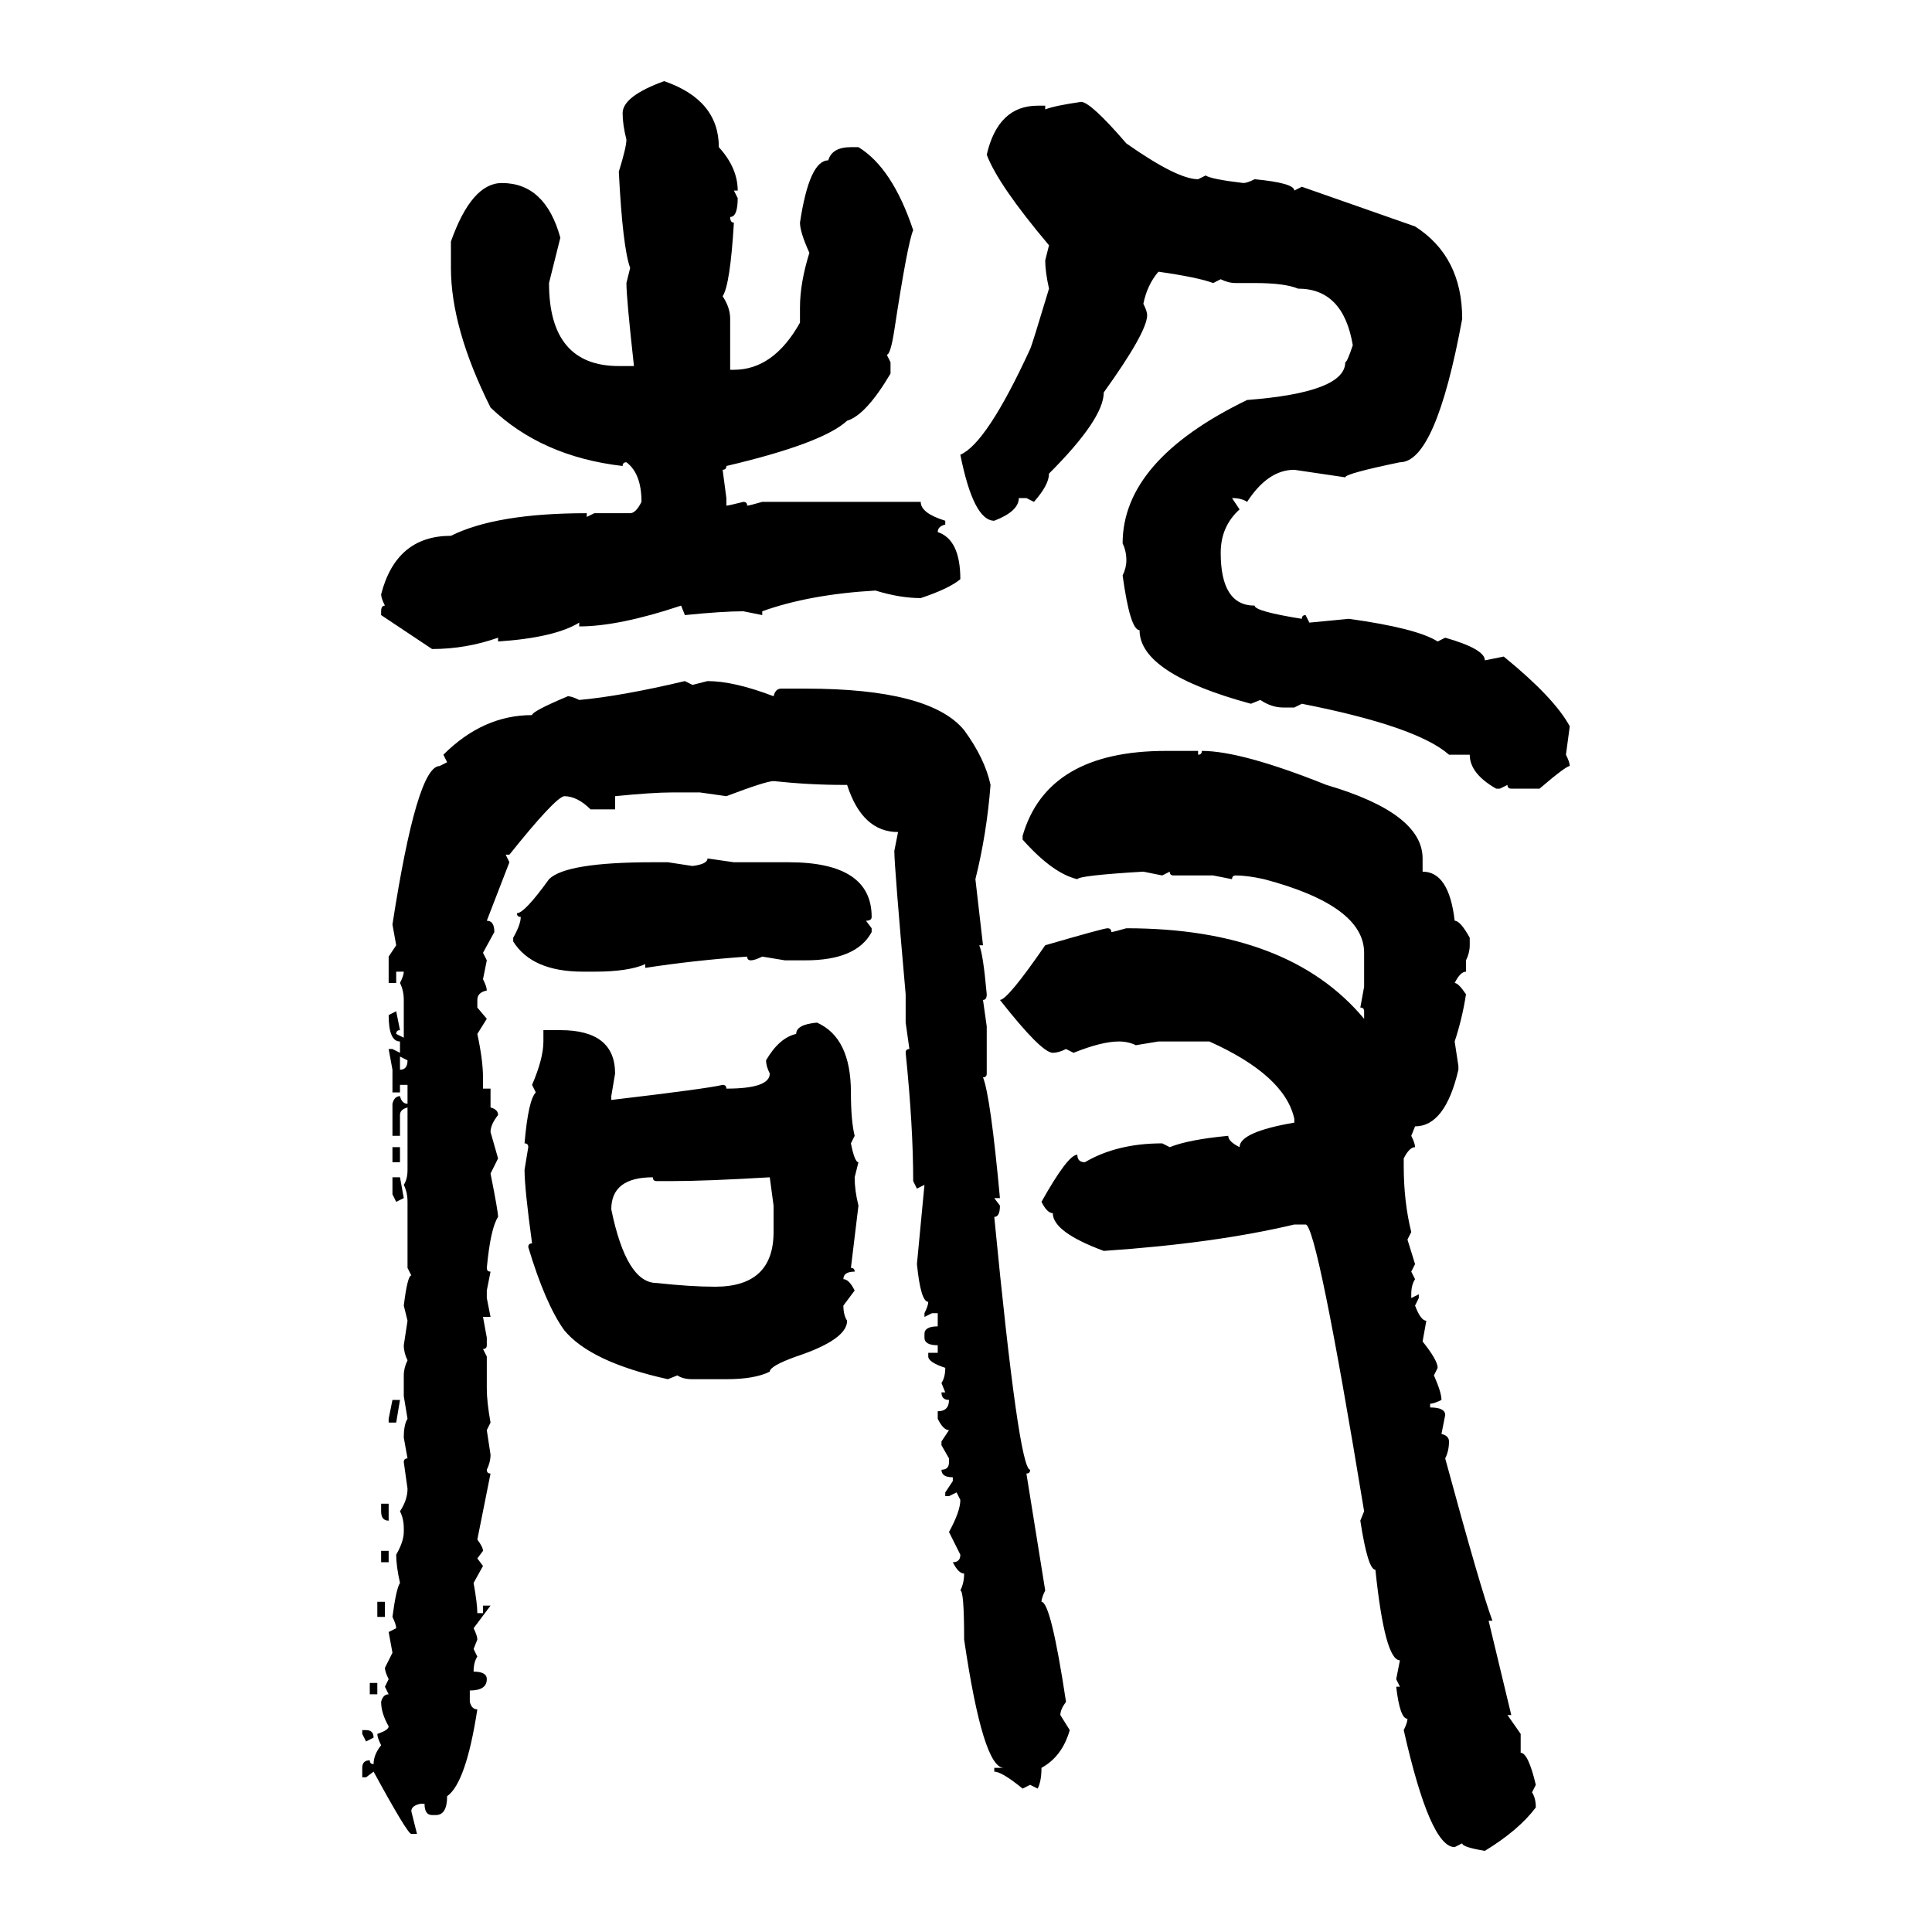 <svg xmlns="http://www.w3.org/2000/svg" xmlns:xlink="http://www.w3.org/1999/xlink" width="300" height="300"><path d="M103.13 12.60L103.13 12.60Q111.62 15.53 111.62 22.85L111.62 22.85Q114.55 26.07 114.55 29.59L114.55 29.59L113.96 29.59L114.55 30.76Q114.55 33.69 113.38 33.69L113.38 33.69Q113.38 34.57 113.96 34.57L113.96 34.57Q113.38 44.24 112.21 46.00L112.21 46.00Q113.38 47.75 113.38 49.51L113.38 49.51L113.38 57.42L113.96 57.42Q120.12 57.42 124.22 50.10L124.22 50.10L124.22 47.75Q124.22 43.95 125.68 39.26L125.68 39.26Q124.22 36.04 124.22 34.57L124.22 34.57Q125.68 24.90 128.61 24.90L128.61 24.90Q129.20 22.85 132.13 22.85L132.13 22.85L133.30 22.85Q138.57 26.07 141.80 35.74L141.80 35.74Q140.92 37.79 138.87 51.27L138.87 51.27Q138.28 55.08 137.70 55.08L137.70 55.08L138.28 56.25L138.28 58.01Q134.47 64.45 131.54 65.33L131.54 65.33Q127.73 68.85 112.79 72.36L112.79 72.36Q112.79 72.95 112.21 72.95L112.21 72.95L112.79 77.34L112.79 78.52Q113.09 78.52 115.43 77.93L115.43 77.93Q116.02 77.93 116.02 78.52L116.02 78.52Q116.31 78.52 118.36 77.93L118.36 77.93L142.97 77.93Q142.97 79.69 146.78 80.86L146.78 80.86L146.78 81.45Q145.61 81.74 145.61 82.62L145.61 82.62Q149.12 83.79 149.12 89.94L149.12 89.94Q147.36 91.41 142.97 92.87L142.97 92.87Q139.75 92.87 135.94 91.70L135.94 91.70Q125.68 92.29 118.36 94.92L118.36 94.92L118.36 95.51L115.43 94.92Q112.21 94.92 106.35 95.51L106.35 95.51L105.76 94.04Q96.09 97.27 89.94 97.27L89.94 97.27L89.94 96.68Q86.13 99.02 77.34 99.61L77.34 99.61L77.34 99.02Q72.36 100.78 67.09 100.78L67.09 100.78L59.18 95.51L59.18 94.92Q59.18 94.04 59.77 94.04L59.77 94.04Q59.18 92.87 59.18 92.29L59.18 92.29Q61.52 83.20 70.02 83.20L70.02 83.20Q77.05 79.69 91.11 79.69L91.11 79.69L91.11 80.27L92.29 79.69L97.85 79.69Q98.73 79.69 99.61 77.93L99.61 77.93Q99.61 73.54 97.27 71.78L97.27 71.78Q96.68 71.78 96.68 72.36L96.68 72.36Q84.08 70.90 76.17 63.28L76.17 63.28Q70.02 50.98 70.02 41.60L70.02 41.60L70.02 37.50Q73.24 28.42 77.93 28.42L77.93 28.42Q84.67 28.42 87.01 36.91L87.01 36.91L85.25 43.95Q85.25 56.84 96.09 56.84L96.09 56.84L98.44 56.84Q97.27 46.29 97.27 43.95L97.27 43.95L97.85 41.60Q96.68 38.38 96.09 26.66L96.09 26.66Q97.27 22.85 97.27 21.68L97.27 21.68Q96.68 19.34 96.68 17.58L96.68 17.58Q96.68 14.94 103.13 12.60ZM167.87 15.82L167.87 15.82Q169.34 15.82 174.90 22.27L174.90 22.27Q182.81 27.83 186.04 27.83L186.04 27.83L187.21 27.25Q188.09 27.83 193.07 28.42L193.07 28.42Q193.65 28.42 194.82 27.83L194.82 27.83Q200.98 28.42 200.98 29.59L200.98 29.59L202.15 29.00L219.73 35.16Q227.05 39.84 227.05 49.51L227.05 49.51Q222.95 71.78 217.38 71.78L217.38 71.78Q208.89 73.54 208.89 74.12L208.89 74.12L200.98 72.95Q196.88 72.95 193.65 77.93L193.65 77.93Q192.77 77.34 191.31 77.34L191.31 77.34L192.48 79.10Q189.55 81.74 189.55 85.84L189.55 85.84Q189.55 94.04 194.82 94.04L194.82 94.04Q194.82 94.92 202.15 96.09L202.15 96.09Q202.15 95.51 202.73 95.51L202.73 95.51L203.32 96.68L209.47 96.09Q220.02 97.56 223.24 99.61L223.24 99.61L224.41 99.02Q230.57 100.78 230.57 102.54L230.57 102.54L233.50 101.95Q241.41 108.40 243.75 112.79L243.75 112.79L243.16 117.19Q243.75 118.36 243.75 118.95L243.75 118.95Q243.16 118.95 239.06 122.46L239.06 122.46L234.67 122.46Q234.08 122.46 234.08 121.88L234.08 121.88L232.91 122.46L232.32 122.46Q228.22 120.12 228.22 117.19L228.22 117.19L225 117.19Q220.02 112.79 202.15 109.28L202.15 109.28L200.98 109.86L199.22 109.86Q197.46 109.86 195.70 108.69L195.70 108.69L194.24 109.28Q176.95 104.59 176.95 97.85L176.95 97.85Q175.49 97.85 174.32 89.36L174.32 89.36Q174.90 88.18 174.90 87.01L174.90 87.01Q174.90 85.55 174.32 84.38L174.32 84.38Q174.32 71.48 193.65 62.11L193.65 62.11Q208.89 60.94 208.89 56.25L208.89 56.25Q209.18 56.25 210.06 53.61L210.06 53.61Q208.59 44.82 201.56 44.82L201.56 44.82Q199.51 43.95 194.82 43.95L194.82 43.95L191.89 43.95Q190.72 43.95 189.55 43.36L189.55 43.36L188.38 43.95Q186.04 43.07 179.88 42.19L179.88 42.19Q178.13 44.24 177.54 47.17L177.54 47.17Q178.13 48.34 178.13 48.93L178.13 48.93Q178.13 51.56 171.39 60.94L171.39 60.94Q171.39 65.04 162.89 73.54L162.89 73.54Q162.89 75.29 160.55 77.93L160.55 77.93L159.38 77.34L158.20 77.34Q158.20 79.39 154.39 80.86L154.39 80.86Q151.17 80.86 149.12 70.61L149.12 70.61Q153.22 68.85 159.96 54.20L159.96 54.20Q160.25 53.61 162.89 44.82L162.89 44.82Q162.30 42.19 162.30 40.43L162.30 40.43L162.89 38.09Q154.98 28.71 153.22 24.02L153.22 24.02Q154.98 16.41 161.13 16.41L161.13 16.41L162.30 16.41L162.30 16.99Q163.77 16.41 167.87 15.82ZM106.35 105.76L106.35 105.76L107.52 106.35L109.86 105.76Q113.96 105.76 120.12 108.11L120.12 108.11Q120.41 106.93 121.29 106.93L121.29 106.93L125.10 106.93Q144.43 106.93 149.71 113.38L149.71 113.38Q152.93 117.77 153.81 121.88L153.81 121.88Q153.22 129.49 151.46 136.52L151.46 136.52L152.64 146.78L152.05 146.78Q152.64 147.95 153.22 154.39L153.22 154.39Q153.22 155.27 152.64 155.27L152.64 155.27L153.22 159.38L153.22 166.70Q153.22 167.29 152.64 167.29L152.64 167.29Q153.81 170.21 155.27 186.04L155.27 186.04L154.39 186.04L155.27 187.21Q155.27 188.96 154.39 188.96L154.39 188.96Q158.20 228.22 159.96 228.22L159.96 228.22Q159.96 228.81 159.38 228.81L159.38 228.81L162.30 246.97Q161.72 248.14 161.72 248.73L161.72 248.73Q163.18 248.73 165.53 264.26L165.53 264.26Q164.65 265.43 164.65 266.31L164.65 266.31L166.11 268.65Q164.94 272.75 161.72 274.51L161.72 274.51Q161.72 276.56 161.13 277.73L161.13 277.73L159.96 277.15L158.79 277.73Q155.57 275.10 154.39 275.10L154.39 275.10L154.39 274.51L155.86 274.51Q152.64 274.51 149.71 254.59L149.71 254.59Q149.71 246.97 149.12 246.97L149.12 246.97Q149.71 245.80 149.71 244.34L149.71 244.34Q148.83 244.34 147.95 242.58L147.95 242.58Q149.12 242.58 149.12 241.41L149.12 241.41L147.36 237.89Q149.12 234.67 149.12 232.91L149.12 232.91L148.54 231.74L147.36 232.32L146.78 232.32L146.78 231.74L147.95 229.98L147.95 229.39Q146.19 229.39 146.19 228.22L146.19 228.22Q147.36 228.22 147.36 227.05L147.36 227.05L147.36 226.46L146.19 224.41L146.19 223.83L147.36 222.07Q146.48 222.07 145.61 220.31L145.61 220.31L145.61 219.14Q147.36 219.14 147.36 217.38L147.36 217.38Q146.19 217.38 146.19 216.21L146.19 216.21L146.78 216.21L146.19 214.75Q146.78 213.87 146.78 212.40L146.78 212.40Q144.14 211.52 144.14 210.64L144.14 210.64L144.14 210.06L145.61 210.06L145.61 208.89Q143.55 208.89 143.55 207.71L143.55 207.71L143.55 207.13Q143.55 205.96 145.61 205.96L145.61 205.96L145.61 203.91L144.73 203.91L143.55 204.49L143.55 203.91Q144.14 202.73 144.14 202.15L144.14 202.15Q142.97 202.15 142.38 196.29L142.38 196.29L143.55 183.98L142.38 184.57L141.80 183.40Q141.80 174.90 140.63 163.48L140.63 163.48Q140.63 162.89 141.21 162.89L141.21 162.89L140.63 158.79L140.63 154.39Q138.87 134.47 138.87 132.13L138.87 132.13L139.45 129.20Q133.89 129.20 131.54 121.88L131.54 121.88L130.96 121.88Q125.68 121.88 120.12 121.29L120.12 121.29Q118.95 121.29 112.79 123.63L112.79 123.63L108.69 123.05L104.30 123.05Q101.37 123.05 95.51 123.63L95.51 123.63L95.51 125.68L91.70 125.68Q89.65 123.63 87.60 123.63L87.60 123.63Q86.13 123.93 79.10 132.71L79.10 132.71L78.52 132.71L79.10 133.89L75.59 142.97Q76.76 142.97 76.76 144.73L76.76 144.73L75 147.95L75.59 149.12L75 152.05Q75.59 153.22 75.59 153.81L75.59 153.81Q74.12 154.10 74.12 155.27L74.12 155.27L74.12 156.45L75.59 158.20L74.12 160.55Q75 164.65 75 167.29L75 167.29L75 169.04L76.17 169.04L76.17 171.97Q77.34 172.27 77.34 173.14L77.34 173.14Q76.17 174.61 76.17 175.78L76.17 175.78L77.34 179.88L76.17 182.23Q77.34 188.09 77.34 188.96L77.34 188.96Q76.17 190.72 75.59 196.88L75.59 196.88Q75.59 197.46 76.17 197.46L76.17 197.46L75.59 200.39L75.59 201.56L76.17 204.49L75 204.49L75.59 207.71L75.59 208.89Q75.59 209.47 75 209.47L75 209.47L75.59 210.64L75.59 215.63Q75.59 217.68 76.17 220.90L76.17 220.90L75.59 222.07L76.17 225.88Q76.17 227.05 75.59 228.22L75.59 228.22Q75.59 228.81 76.17 228.81L76.17 228.81L74.12 239.06Q75 240.23 75 240.82L75 240.82L74.12 241.99L75 243.16L73.54 245.80Q74.12 249.02 74.12 250.49L74.12 250.49L75 250.49L75 249.32L76.17 249.32L73.54 252.83Q74.12 254.00 74.12 254.59L74.12 254.59L73.54 256.05L74.12 257.23Q73.54 258.11 73.54 259.57L73.54 259.57Q75.59 259.57 75.59 260.74L75.59 260.74Q75.59 262.50 72.95 262.50L72.95 262.50L72.95 264.26Q73.24 265.43 74.12 265.43L74.12 265.43Q72.36 276.86 69.43 278.91L69.43 278.91Q69.43 281.84 67.68 281.84L67.68 281.84L67.09 281.84Q65.92 281.84 65.92 280.08L65.92 280.08L65.33 280.08Q63.87 280.37 63.87 281.25L63.87 281.25L64.75 284.77L63.87 284.77Q63.28 284.77 58.01 275.10L58.01 275.10L56.84 275.98L56.25 275.98L56.25 274.51Q56.25 273.34 57.42 273.34L57.42 273.34Q57.42 273.93 58.01 273.93L58.01 273.93Q58.01 272.46 59.18 271.00L59.18 271.00Q58.59 269.82 58.59 269.24L58.59 269.24Q60.35 268.65 60.35 268.07L60.35 268.07Q59.18 266.02 59.18 264.26L59.18 264.26Q59.47 263.09 60.35 263.09L60.35 263.09L59.77 261.91L60.35 260.74Q59.77 259.57 59.77 258.98L59.77 258.98L60.94 256.64L60.35 253.42L61.52 252.83Q61.52 252.25 60.94 251.07L60.94 251.07Q61.52 246.68 62.11 245.80L62.11 245.80Q61.52 243.16 61.52 241.41L61.52 241.41Q62.70 239.36 62.70 237.89L62.70 237.89L62.70 237.30Q62.70 235.84 62.11 234.67L62.11 234.67Q63.28 232.91 63.28 231.15L63.28 231.15L62.70 227.05Q62.70 226.46 63.28 226.46L63.28 226.46L62.70 223.24Q62.70 221.19 63.28 220.31L63.28 220.31L62.70 216.80L62.70 213.57Q62.70 212.40 63.28 211.23L63.28 211.23Q62.70 210.06 62.70 208.89L62.70 208.89L63.28 205.08L62.70 202.73Q63.28 198.05 63.87 198.05L63.87 198.05L63.28 196.88L63.28 186.62Q63.28 185.16 62.70 183.98L62.70 183.98Q63.28 183.11 63.28 181.64L63.28 181.64L63.28 171.97Q62.11 172.27 62.11 173.14L62.11 173.14L62.11 176.37L60.94 176.37L60.94 171.39Q61.23 170.21 62.11 170.21L62.11 170.21Q62.40 171.39 63.28 171.39L63.28 171.39L63.28 168.46L62.11 168.46L62.11 169.63L60.94 169.63L60.94 166.11L60.35 162.89L60.94 162.89L62.11 163.48L62.11 161.72Q60.35 161.72 60.35 157.62L60.35 157.62L61.52 157.03L62.11 159.96Q61.52 159.96 61.52 160.55L61.52 160.55L62.70 161.13L62.70 155.27Q62.70 153.81 62.11 152.64L62.11 152.64Q62.70 151.46 62.70 150.88L62.70 150.88L61.52 150.88L61.52 152.64L60.35 152.64L60.35 148.54L61.52 146.78L60.94 143.55Q64.75 118.95 68.26 118.95L68.26 118.95L69.43 118.36L68.85 117.19Q75 111.04 82.62 111.04L82.62 111.04Q82.62 110.45 88.18 108.11L88.18 108.11Q88.77 108.11 89.94 108.69L89.94 108.69Q96.39 108.11 106.35 105.76ZM181.05 116.60L186.04 116.60L186.04 117.19Q186.62 117.19 186.62 116.60L186.62 116.60Q192.77 116.60 205.96 121.88L205.96 121.88Q220.90 126.27 220.90 133.30L220.90 133.30L220.90 135.35Q225 135.35 225.88 142.97L225.88 142.97Q226.76 142.97 228.22 145.61L228.22 145.61L228.22 146.78Q228.22 147.95 227.64 149.12L227.64 149.12L227.64 150.88Q226.76 150.88 225.88 152.64L225.88 152.64Q226.46 152.64 227.64 154.39L227.64 154.39Q227.05 158.20 225.88 161.72L225.88 161.72L226.46 165.53L226.46 166.11Q224.41 174.90 219.73 174.90L219.73 174.90L219.14 176.37Q219.73 177.54 219.73 178.13L219.73 178.13Q218.85 178.13 217.97 179.88L217.97 179.88L217.97 181.05Q217.97 186.62 219.14 191.31L219.14 191.31L218.55 192.48L219.73 196.29L219.14 197.46L219.73 198.63Q219.14 199.51 219.14 200.98L219.14 200.98L219.14 201.56L220.31 200.98L220.31 201.56L219.73 202.73Q220.61 205.08 221.48 205.08L221.48 205.08L220.90 208.30Q223.24 211.23 223.24 212.40L223.24 212.40L222.66 213.57Q223.83 216.21 223.83 217.38L223.83 217.38Q222.66 217.97 222.07 217.97L222.07 217.97L222.07 218.55Q224.41 218.55 224.41 219.73L224.41 219.73L223.83 222.66Q225 222.95 225 223.83L225 223.83Q225 225.29 224.41 226.46L224.41 226.46Q229.98 246.97 231.74 251.66L231.74 251.66L231.15 251.66L234.67 266.31L234.08 266.31L236.13 269.24L236.13 272.17Q237.30 272.17 238.48 277.15L238.48 277.15L237.89 278.32Q238.48 279.20 238.48 280.66L238.48 280.66Q235.84 284.18 230.57 287.40L230.57 287.40Q227.05 286.82 227.05 286.23L227.05 286.23L225.88 286.82Q222.07 286.82 217.97 268.65L217.97 268.65Q218.55 267.48 218.55 266.89L218.55 266.89Q217.38 266.89 216.80 261.91L216.80 261.91L217.38 261.91L216.80 260.74L217.38 257.81Q215.04 257.81 213.57 243.75L213.57 243.75Q212.40 243.75 211.23 236.13L211.23 236.13L211.82 234.67Q204.49 190.14 202.73 190.14L202.73 190.14L200.98 190.14Q188.67 193.07 171.39 194.24L171.39 194.24Q163.48 191.31 163.48 188.38L163.48 188.38Q162.60 188.38 161.72 186.62L161.72 186.62Q165.82 179.30 167.29 179.30L167.29 179.30Q167.29 180.47 168.46 180.47L168.46 180.47Q173.44 177.54 180.47 177.54L180.47 177.54L181.64 178.13Q184.57 176.95 190.72 176.37L190.72 176.37Q190.72 177.25 192.48 178.13L192.48 178.13Q192.48 175.78 200.98 174.32L200.98 174.32L200.98 173.73Q199.51 166.99 187.79 161.72L187.79 161.72L179.88 161.72L176.37 162.30Q175.20 161.72 173.73 161.72L173.73 161.72Q171.09 161.72 166.70 163.48L166.70 163.48L165.53 162.89Q164.36 163.48 163.48 163.48L163.48 163.48Q161.72 163.48 155.27 155.27L155.27 155.27Q156.45 155.27 162.30 146.78L162.30 146.78Q171.39 144.14 171.97 144.14L171.97 144.14Q172.56 144.14 172.56 144.73L172.56 144.73Q172.85 144.73 174.90 144.14L174.90 144.14Q200.10 144.14 211.82 158.20L211.82 158.20L211.82 157.03Q211.82 156.45 211.23 156.45L211.23 156.45L211.82 153.22L211.82 147.95Q211.82 140.63 196.29 136.52L196.29 136.52Q193.65 135.94 191.89 135.94L191.89 135.94Q191.31 135.94 191.31 136.52L191.31 136.52L188.38 135.94L182.23 135.94Q181.64 135.94 181.64 135.35L181.64 135.35L180.47 135.94L177.54 135.35Q167.58 135.94 167.29 136.52L167.29 136.52Q163.48 135.64 158.79 130.37L158.79 130.37L158.79 129.79Q162.60 116.60 181.05 116.60L181.05 116.60ZM109.86 133.30L109.86 133.30L113.96 133.89L122.46 133.89Q135.35 133.89 135.35 142.38L135.35 142.38Q135.35 142.97 134.47 142.97L134.47 142.97L135.35 144.14L135.35 144.73Q133.01 149.12 125.10 149.12L125.10 149.12L121.88 149.12L118.36 148.54Q117.19 149.12 116.60 149.12L116.60 149.12Q116.02 149.12 116.02 148.54L116.02 148.54Q107.81 149.12 100.20 150.29L100.20 150.29L100.20 149.71Q97.56 150.88 92.29 150.88L92.29 150.88L90.53 150.88Q82.62 150.88 79.69 146.19L79.69 146.19L79.69 145.61Q80.86 143.55 80.86 142.38L80.86 142.38Q80.27 142.38 80.27 141.80L80.27 141.80Q81.45 141.80 85.25 136.52L85.25 136.52Q87.89 133.89 101.37 133.89L101.37 133.89L103.71 133.89L107.52 134.47Q109.86 134.18 109.86 133.30ZM126.86 158.79L126.86 158.79Q132.13 161.13 132.13 169.63L132.13 169.63Q132.13 174.02 132.71 176.37L132.71 176.37L132.13 177.54Q132.71 180.47 133.30 180.47L133.30 180.47L132.71 182.81Q132.71 184.86 133.30 187.21L133.30 187.21L132.13 196.88Q132.71 196.88 132.71 197.46L132.71 197.46Q130.96 197.46 130.96 198.63L130.96 198.63Q131.84 198.63 132.71 200.39L132.71 200.39L130.96 202.73Q130.96 204.20 131.54 205.08L131.54 205.08Q131.54 208.01 123.63 210.64L123.63 210.64Q119.53 212.11 119.53 212.99L119.53 212.99Q117.19 214.16 112.79 214.16L112.79 214.16L107.52 214.16Q106.05 214.16 105.18 213.57L105.18 213.57L103.71 214.16Q91.70 211.52 87.60 206.54L87.60 206.54Q84.67 202.44 82.03 193.65L82.03 193.65Q82.03 193.07 82.62 193.07L82.62 193.07Q81.45 184.57 81.45 181.64L81.45 181.64L82.03 178.13Q82.03 177.54 81.45 177.54L81.45 177.54Q82.03 170.80 83.20 169.63L83.20 169.63L82.62 168.46Q84.38 164.36 84.38 161.72L84.38 161.72L84.38 159.96L87.01 159.96Q95.51 159.96 95.51 166.70L95.51 166.70L94.92 170.21L94.92 170.80Q109.86 169.04 112.21 168.46L112.21 168.46Q112.79 168.46 112.79 169.04L112.79 169.04Q119.53 169.04 119.53 166.70L119.53 166.70Q118.95 165.53 118.95 164.65L118.95 164.65Q121.00 161.13 123.63 160.55L123.63 160.55Q123.63 159.08 126.86 158.79ZM63.28 164.65L62.11 164.06L62.11 166.11Q63.28 166.11 63.28 164.65L63.28 164.65ZM60.94 180.47L60.94 178.13L62.11 178.13L62.11 180.47L60.94 180.47ZM94.92 187.79L94.92 187.79Q97.27 199.22 101.95 199.22L101.95 199.22Q107.23 199.80 111.04 199.80L111.04 199.80Q120.12 199.80 120.12 191.31L120.12 191.31L120.12 187.21L119.53 182.81Q109.57 183.40 104.30 183.40L104.30 183.40L101.95 183.40Q101.37 183.40 101.37 182.81L101.37 182.81Q94.92 182.81 94.92 187.79ZM60.94 185.45L60.94 182.81L62.11 182.81L62.70 186.04L61.52 186.62L60.94 185.45ZM60.35 220.31L60.94 217.38L62.11 217.38L61.52 220.90L60.35 220.90L60.35 220.31ZM59.18 234.67L59.18 233.50L60.35 233.50L60.35 236.13Q59.18 236.13 59.18 234.67L59.18 234.67ZM59.18 242.58L59.18 240.82L60.35 240.82L60.35 242.58L59.18 242.58ZM58.59 251.07L58.59 248.73L59.77 248.73L59.77 251.07L58.59 251.07ZM57.42 263.09L57.42 261.33L58.59 261.33L58.59 263.09L57.42 263.09ZM56.25 269.24L56.25 268.65L56.84 268.65Q58.01 268.65 58.01 269.82L58.01 269.82L56.84 270.41L56.25 269.24Z"/></svg>